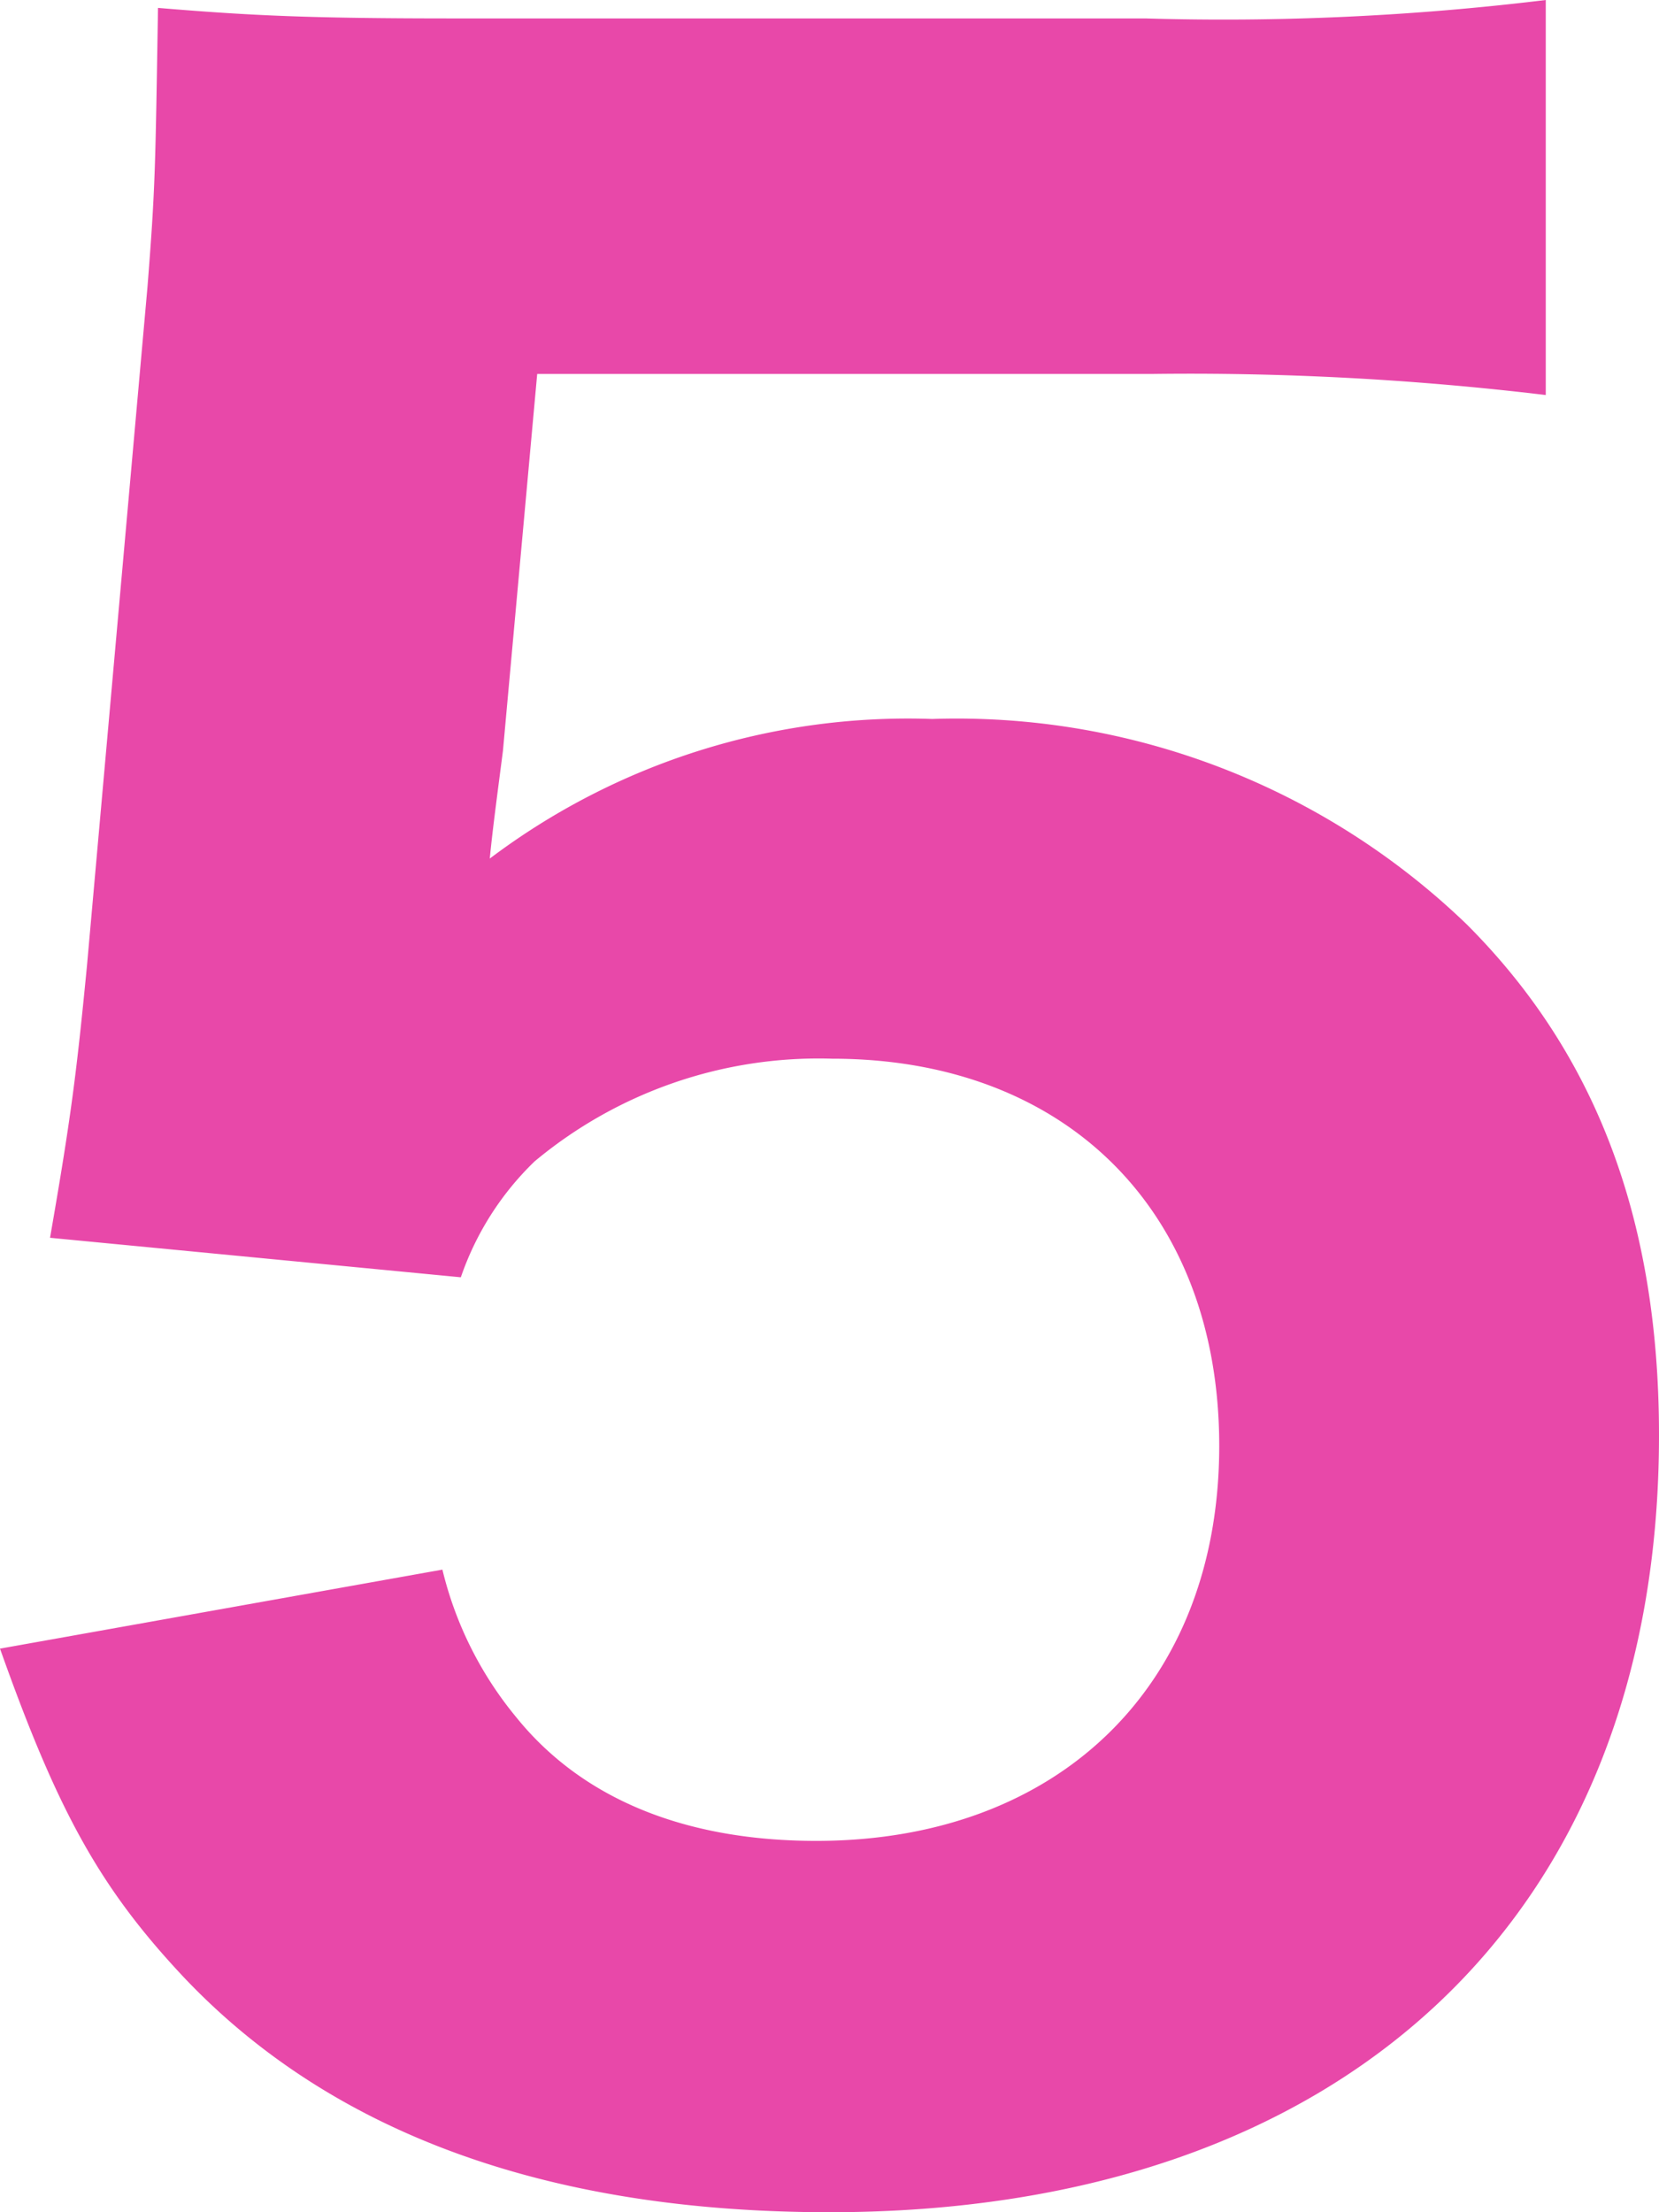 <svg xmlns="http://www.w3.org/2000/svg" width="37.8" height="50.4" viewBox="0 0 37.8 50.4">
  <path id="パス_8" data-name="パス 8" d="M70.14,25.88H84.12a67.9,67.9,0,0,1,9,.48v-9a60.6,60.6,0,0,1-9.12.42H68.28c-3.3,0-4.62-.06-6.78-.24-.06,3.66-.06,4.08-.24,6.36L59.88,39.38c-.24,2.46-.36,3.42-.84,6.18l9.36.9a6.682,6.682,0,0,1,1.68-2.64,10.1,10.1,0,0,1,6.78-2.34c5.34,0,8.82,3.48,8.82,8.82,0,5.46-3.66,9-9.18,9-3,0-5.34-.96-6.84-2.82a8.341,8.341,0,0,1-1.68-3.36L57.9,54.92c1.32,3.72,2.28,5.46,4.2,7.5,3.36,3.54,8.28,5.34,14.7,5.34,11.7,0,18.9-6.72,18.9-17.7,0-4.92-1.44-8.7-4.38-11.64a16.747,16.747,0,0,0-12.18-4.68,15.818,15.818,0,0,0-10.08,3.18c.06-.66.24-1.98.3-2.46Z" transform="translate(-57.9 -17.36)" fill="#e848a9"/>
</svg>
